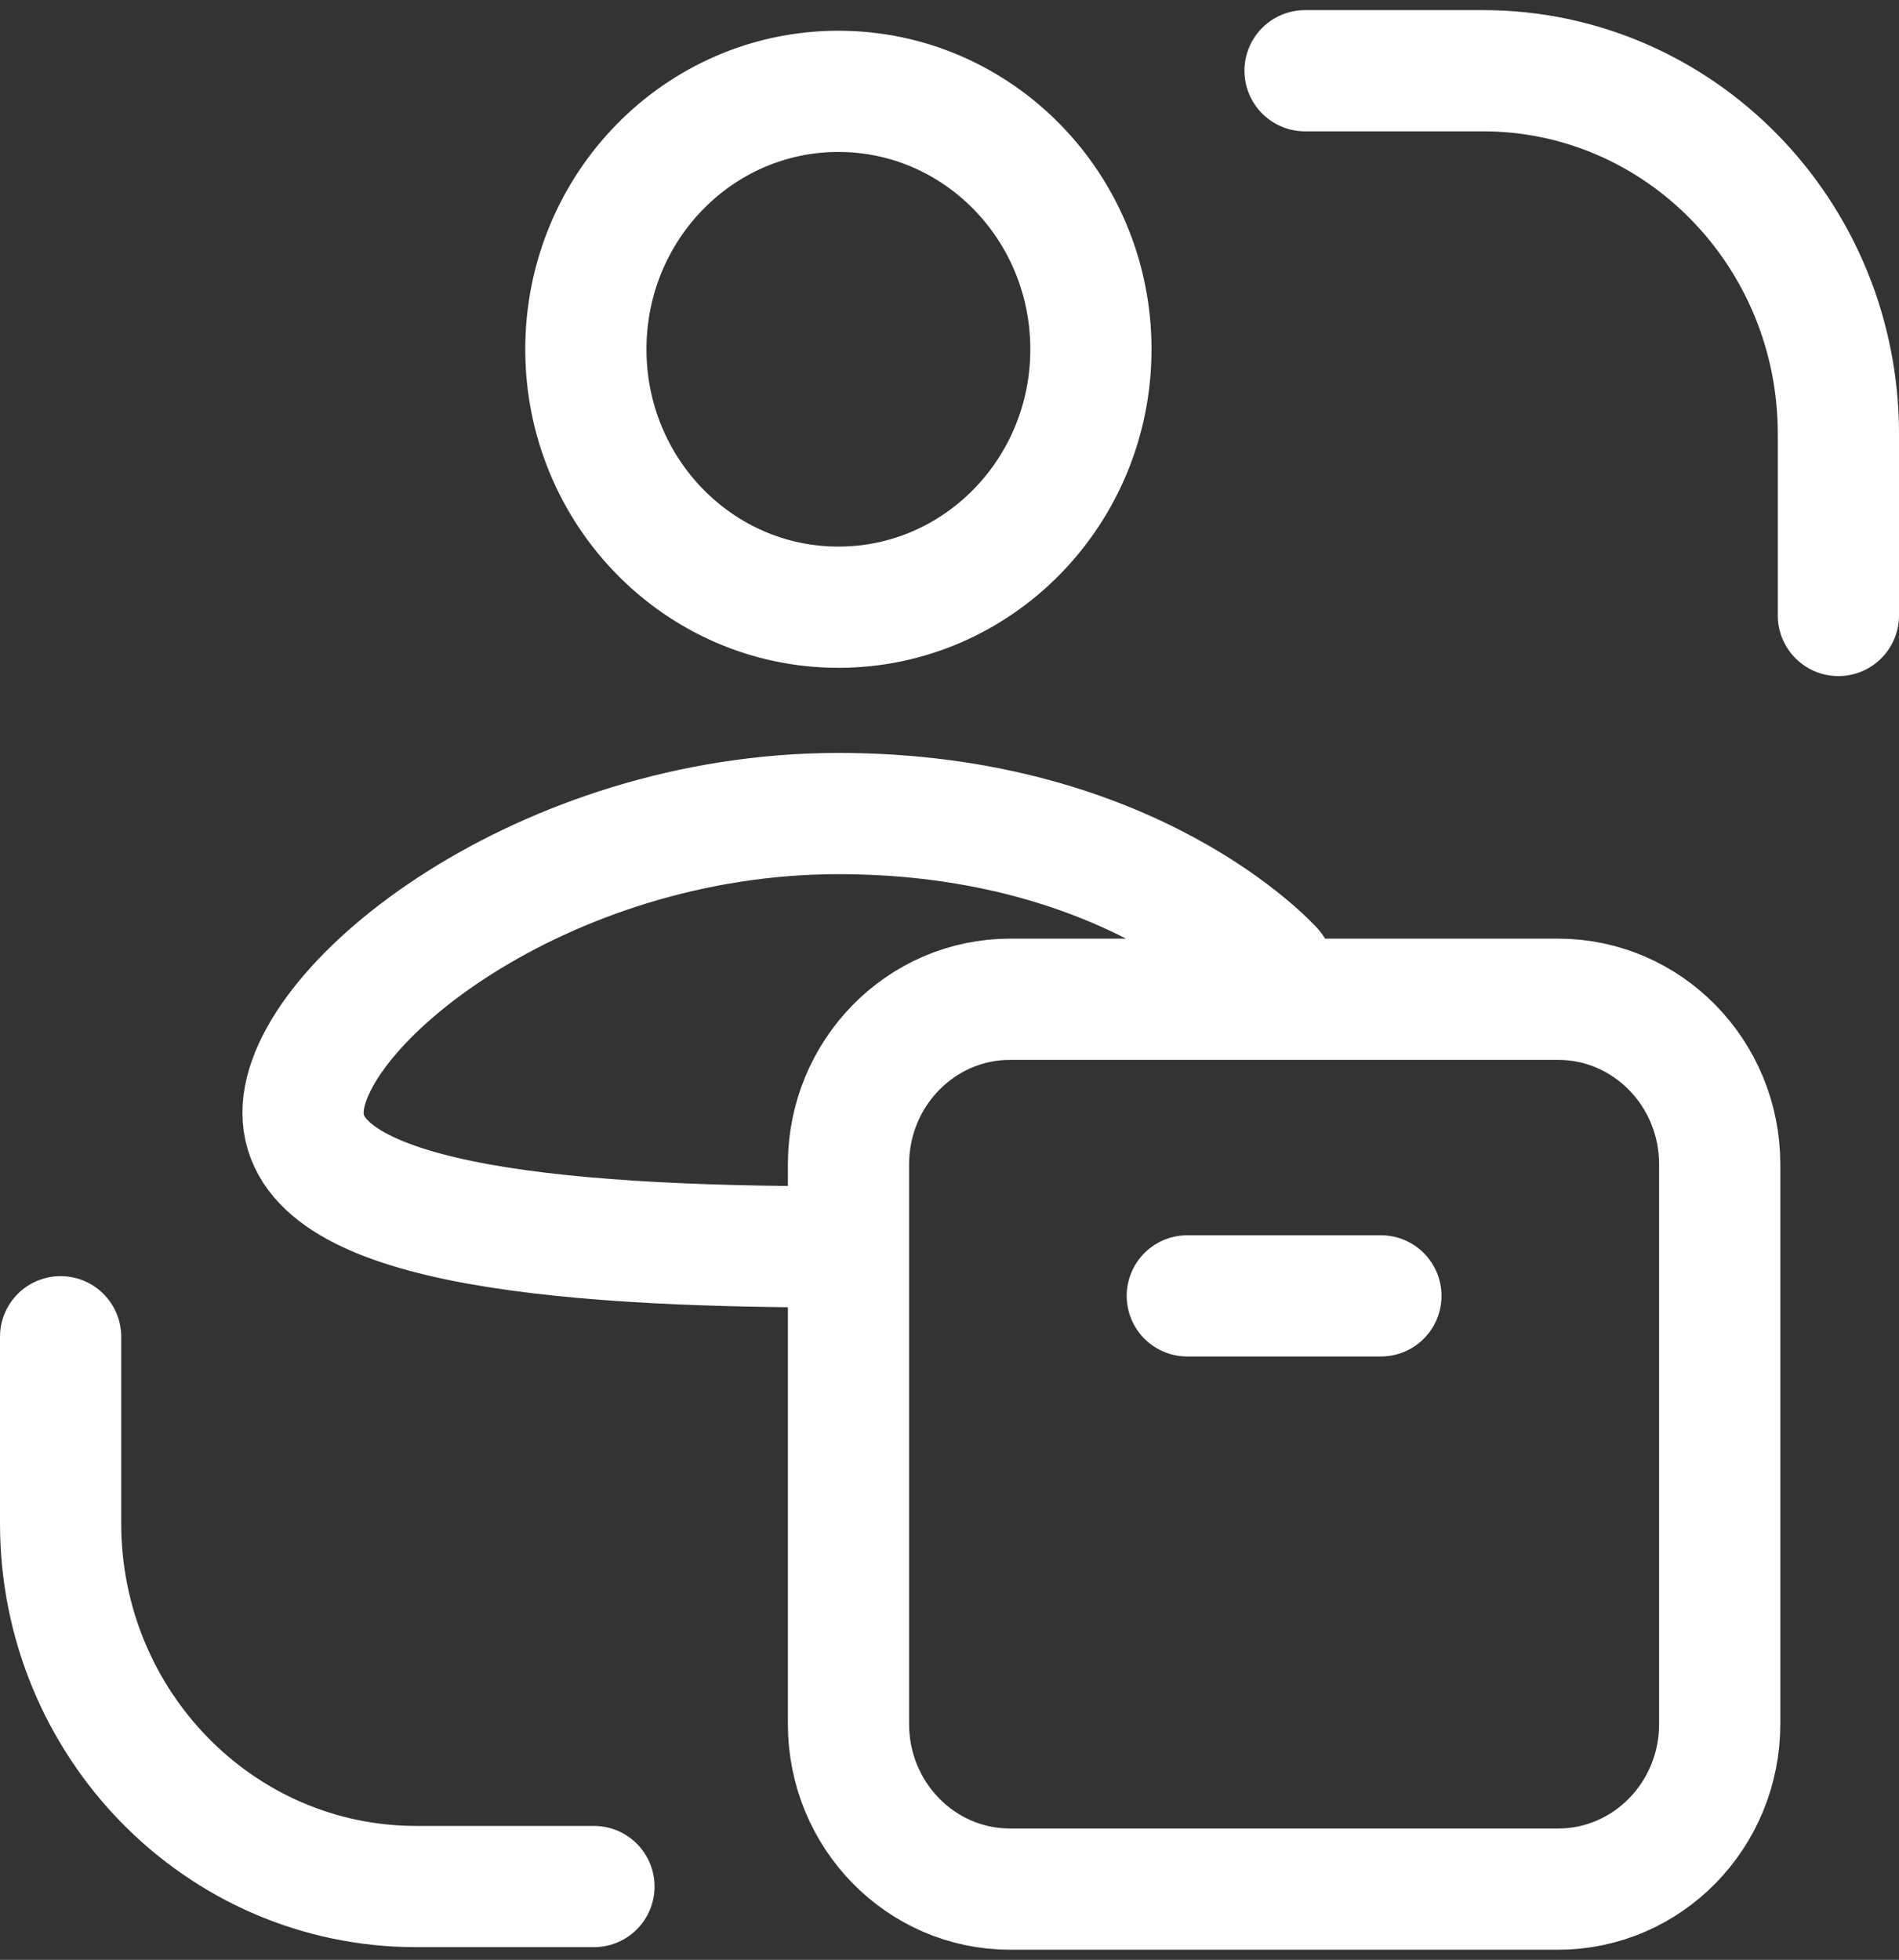 <?xml version="1.0" encoding="UTF-8"?> <svg xmlns="http://www.w3.org/2000/svg" width="94" height="97" viewBox="0 0 94 97" fill="none"><rect x="0" y="0" width="94" height="97" fill="#333333" stroke="none"/><path d="M68.354 64.138H58.771M41.5 61.713C26.864 61.713 15 60.433 15 55.074C15 49.716 26.864 40.266 41.5 40.266C56.136 40.266 63 47.974 63 47.974M64.6 3.5H73.4C83.12 3.5 91 11.547 91 21.474V30.462M29.4 93.372H20.6C10.88 93.372 3 85.325 3 75.398V66.161M50 93.5H77.125C81.543 93.5 85.125 89.842 85.125 85.33V57.628C85.125 53.115 81.543 49.457 77.125 49.457H50C45.582 49.457 42 53.115 42 57.628V85.33C42 89.842 45.582 93.5 50 93.5ZM54 17.287C54 24.338 48.404 30.053 41.5 30.053C34.596 30.053 29 24.338 29 17.287C29 10.237 34.596 4.521 41.5 4.521C48.404 4.521 54 10.237 54 17.287Z" stroke="white" stroke-width="6" stroke-linecap="round" stroke-linejoin="round"></path></svg> 